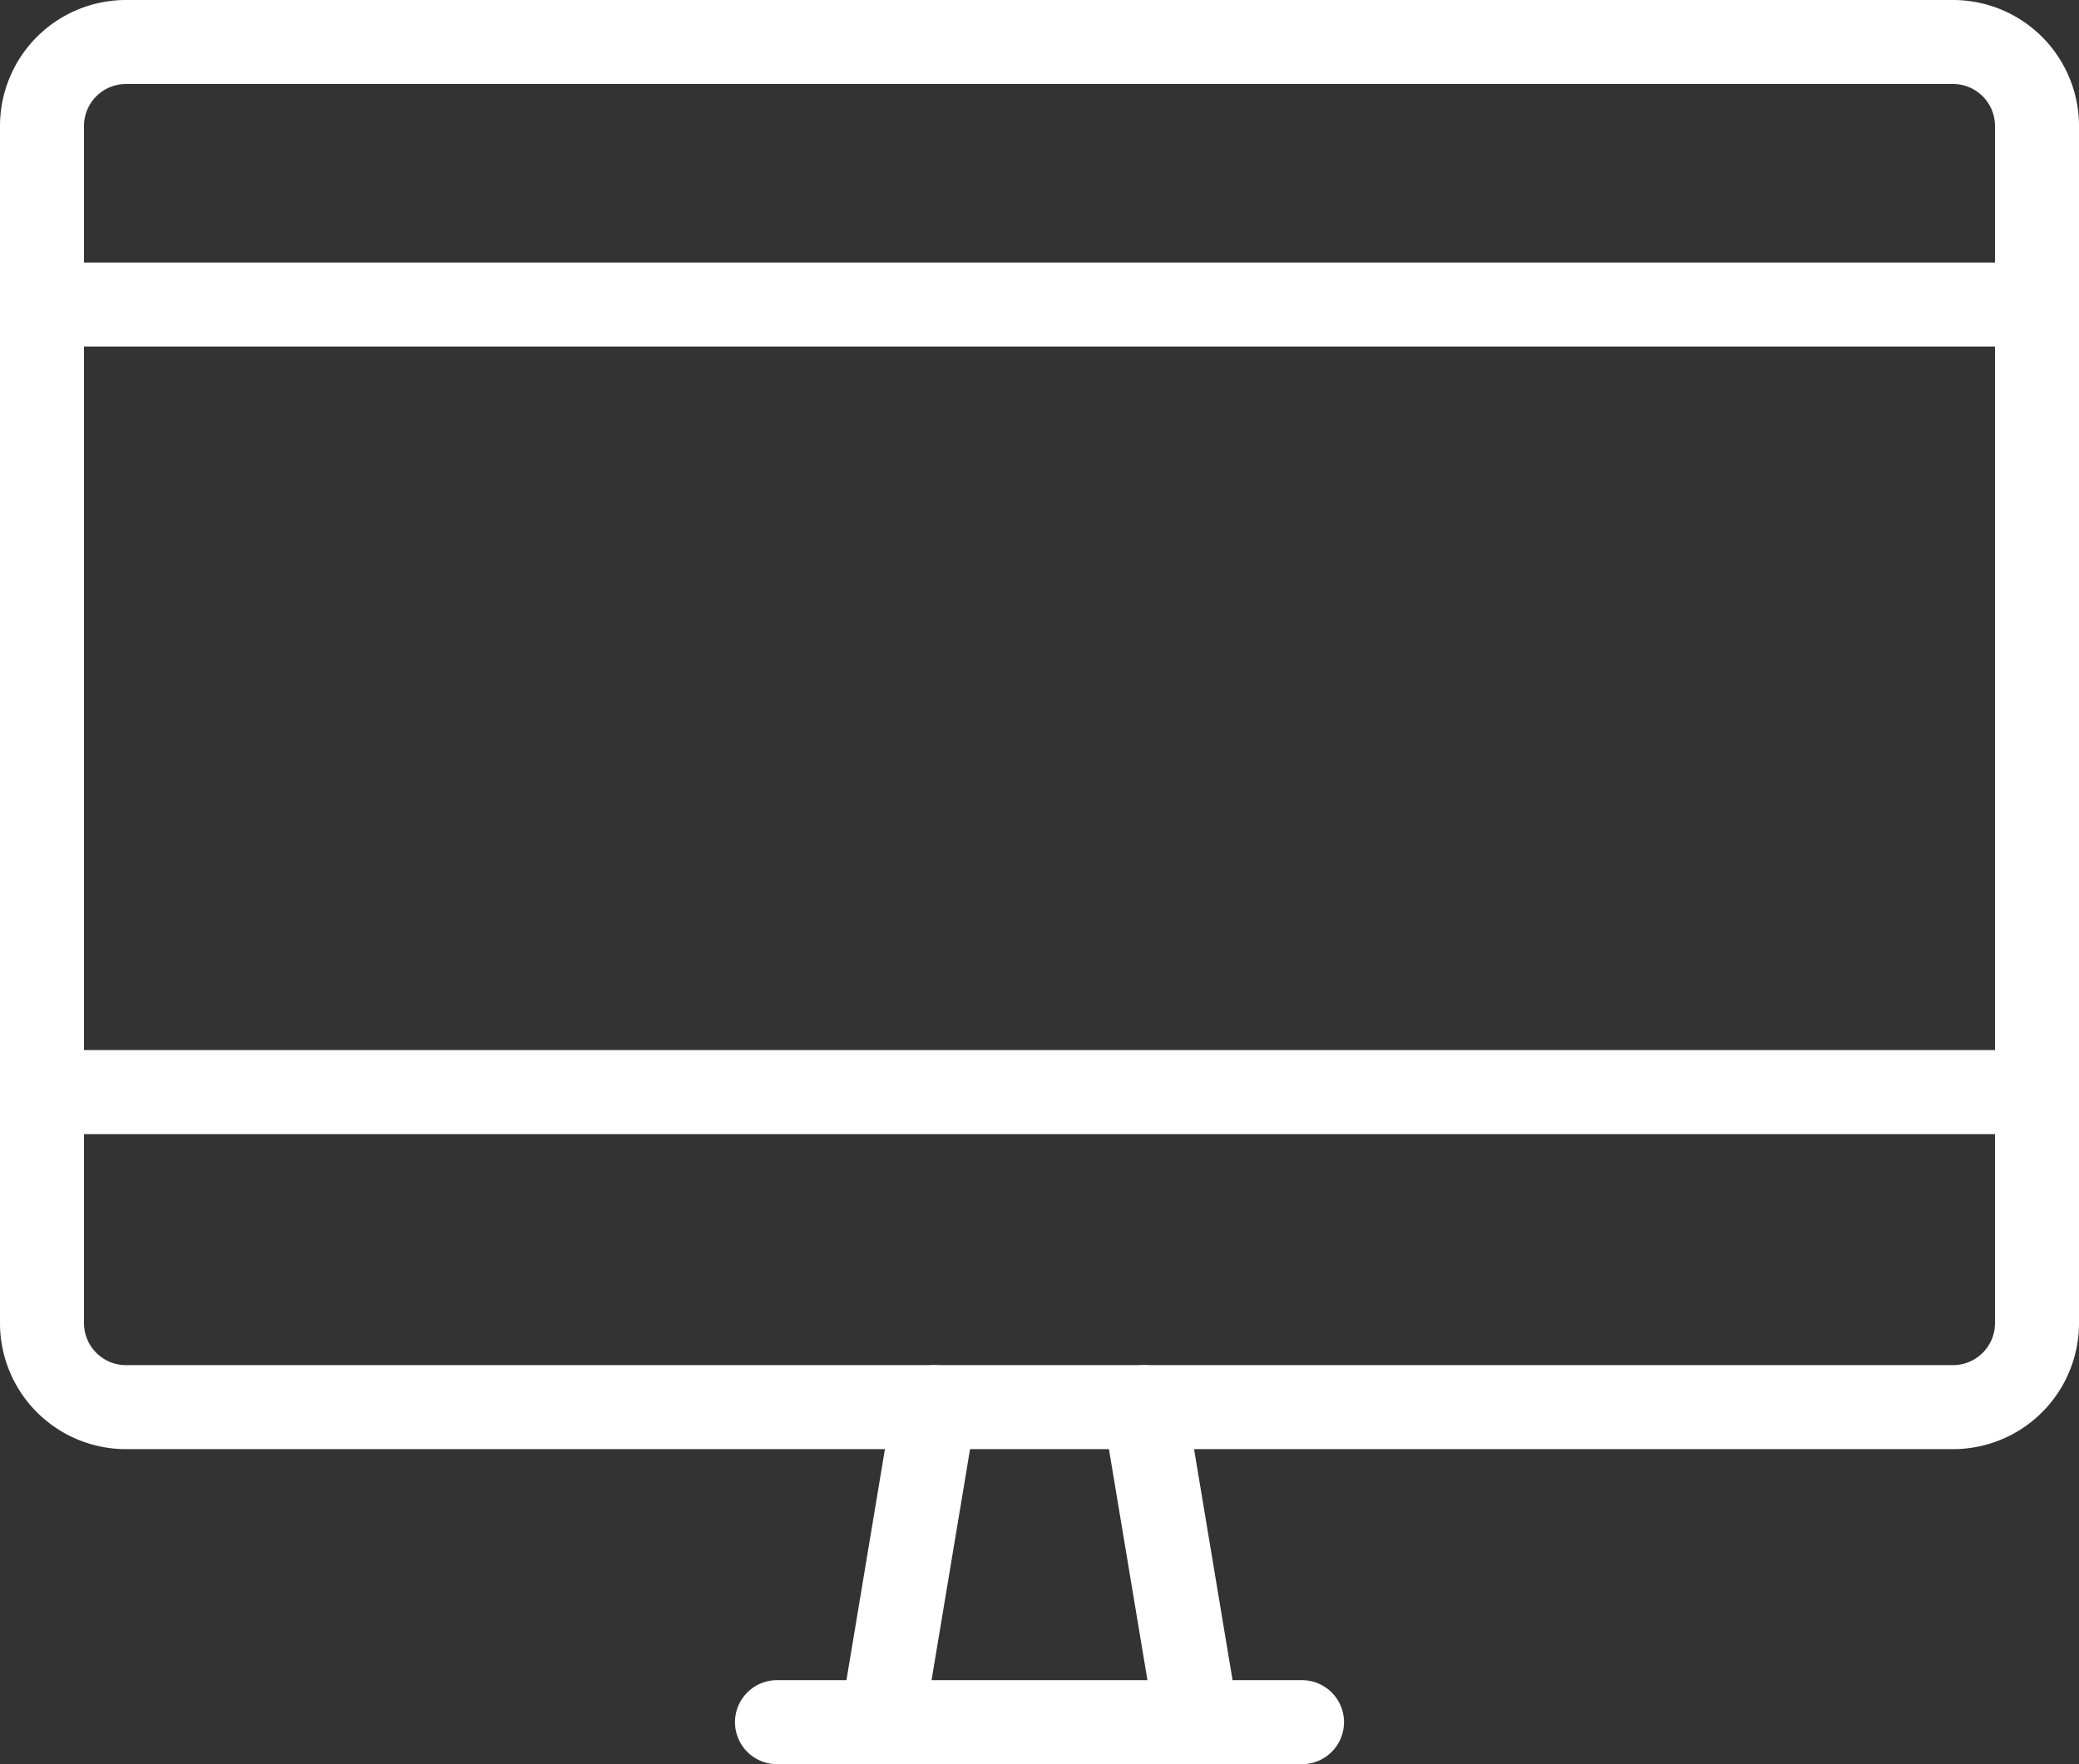 <svg xmlns="http://www.w3.org/2000/svg" width="49.5" height="42" viewBox="0 0 49.5 42"><rect x="0" y="0" width="49.5" height="42" fill="#333333" stroke="none"/><defs><style>.cls-1{fill:#fff}</style></defs><g id="_1089_pc_h" data-name="1089_pc_h" transform="translate(-4 -7)"><path id="線_58" data-name="線 58" class="cls-1" d="M0 8.5a1.007 1.007 0 01-.166-.014 1 1 0 01-.82-1.15l1.25-7.5a1 1 0 011.15-.822 1 1 0 01.822 1.15l-1.25 7.5A1 1 0 010 8.5z" transform="translate(25 40.5)"/><path id="線_59" data-name="線 59" class="cls-1" d="M1.249 8.5a1 1 0 01-.985-.836l-1.25-7.5a1 1 0 01.822-1.15 1 1 0 011.15.822l1.25 7.5A1 1 0 011.249 8.5z" transform="translate(31.25 40.5)"/><path id="線_60" data-name="線 60" class="cls-1" d="M12.5 1H0a1 1 0 01-1-1 1 1 0 011-1h12.5a1 1 0 011 1 1 1 0 01-1 1z" transform="translate(22.5 48)"/><path id="長方形_382" data-name="長方形 382" class="cls-1" d="M2-1h43.5a3 3 0 013 3v28.5a3 3 0 01-3 3H2a3 3 0 01-3-3V2a3 3 0 013-3zm43.5 32.5a1 1 0 001-1V2a1 1 0 00-1-1H2a1 1 0 00-1 1v28.5a1 1 0 001 1z" transform="translate(5 8)"/><path id="線_61" data-name="線 61" class="cls-1" d="M47.5 1H0a1 1 0 01-1-1 1 1 0 011-1h47.5a1 1 0 011 1 1 1 0 01-1 1z" transform="translate(5 14.25)"/><path id="線_62" data-name="線 62" class="cls-1" d="M47.5 1H0a1 1 0 01-1-1 1 1 0 011-1h47.5a1 1 0 011 1 1 1 0 01-1 1z" transform="translate(5 33)"/></g></svg>